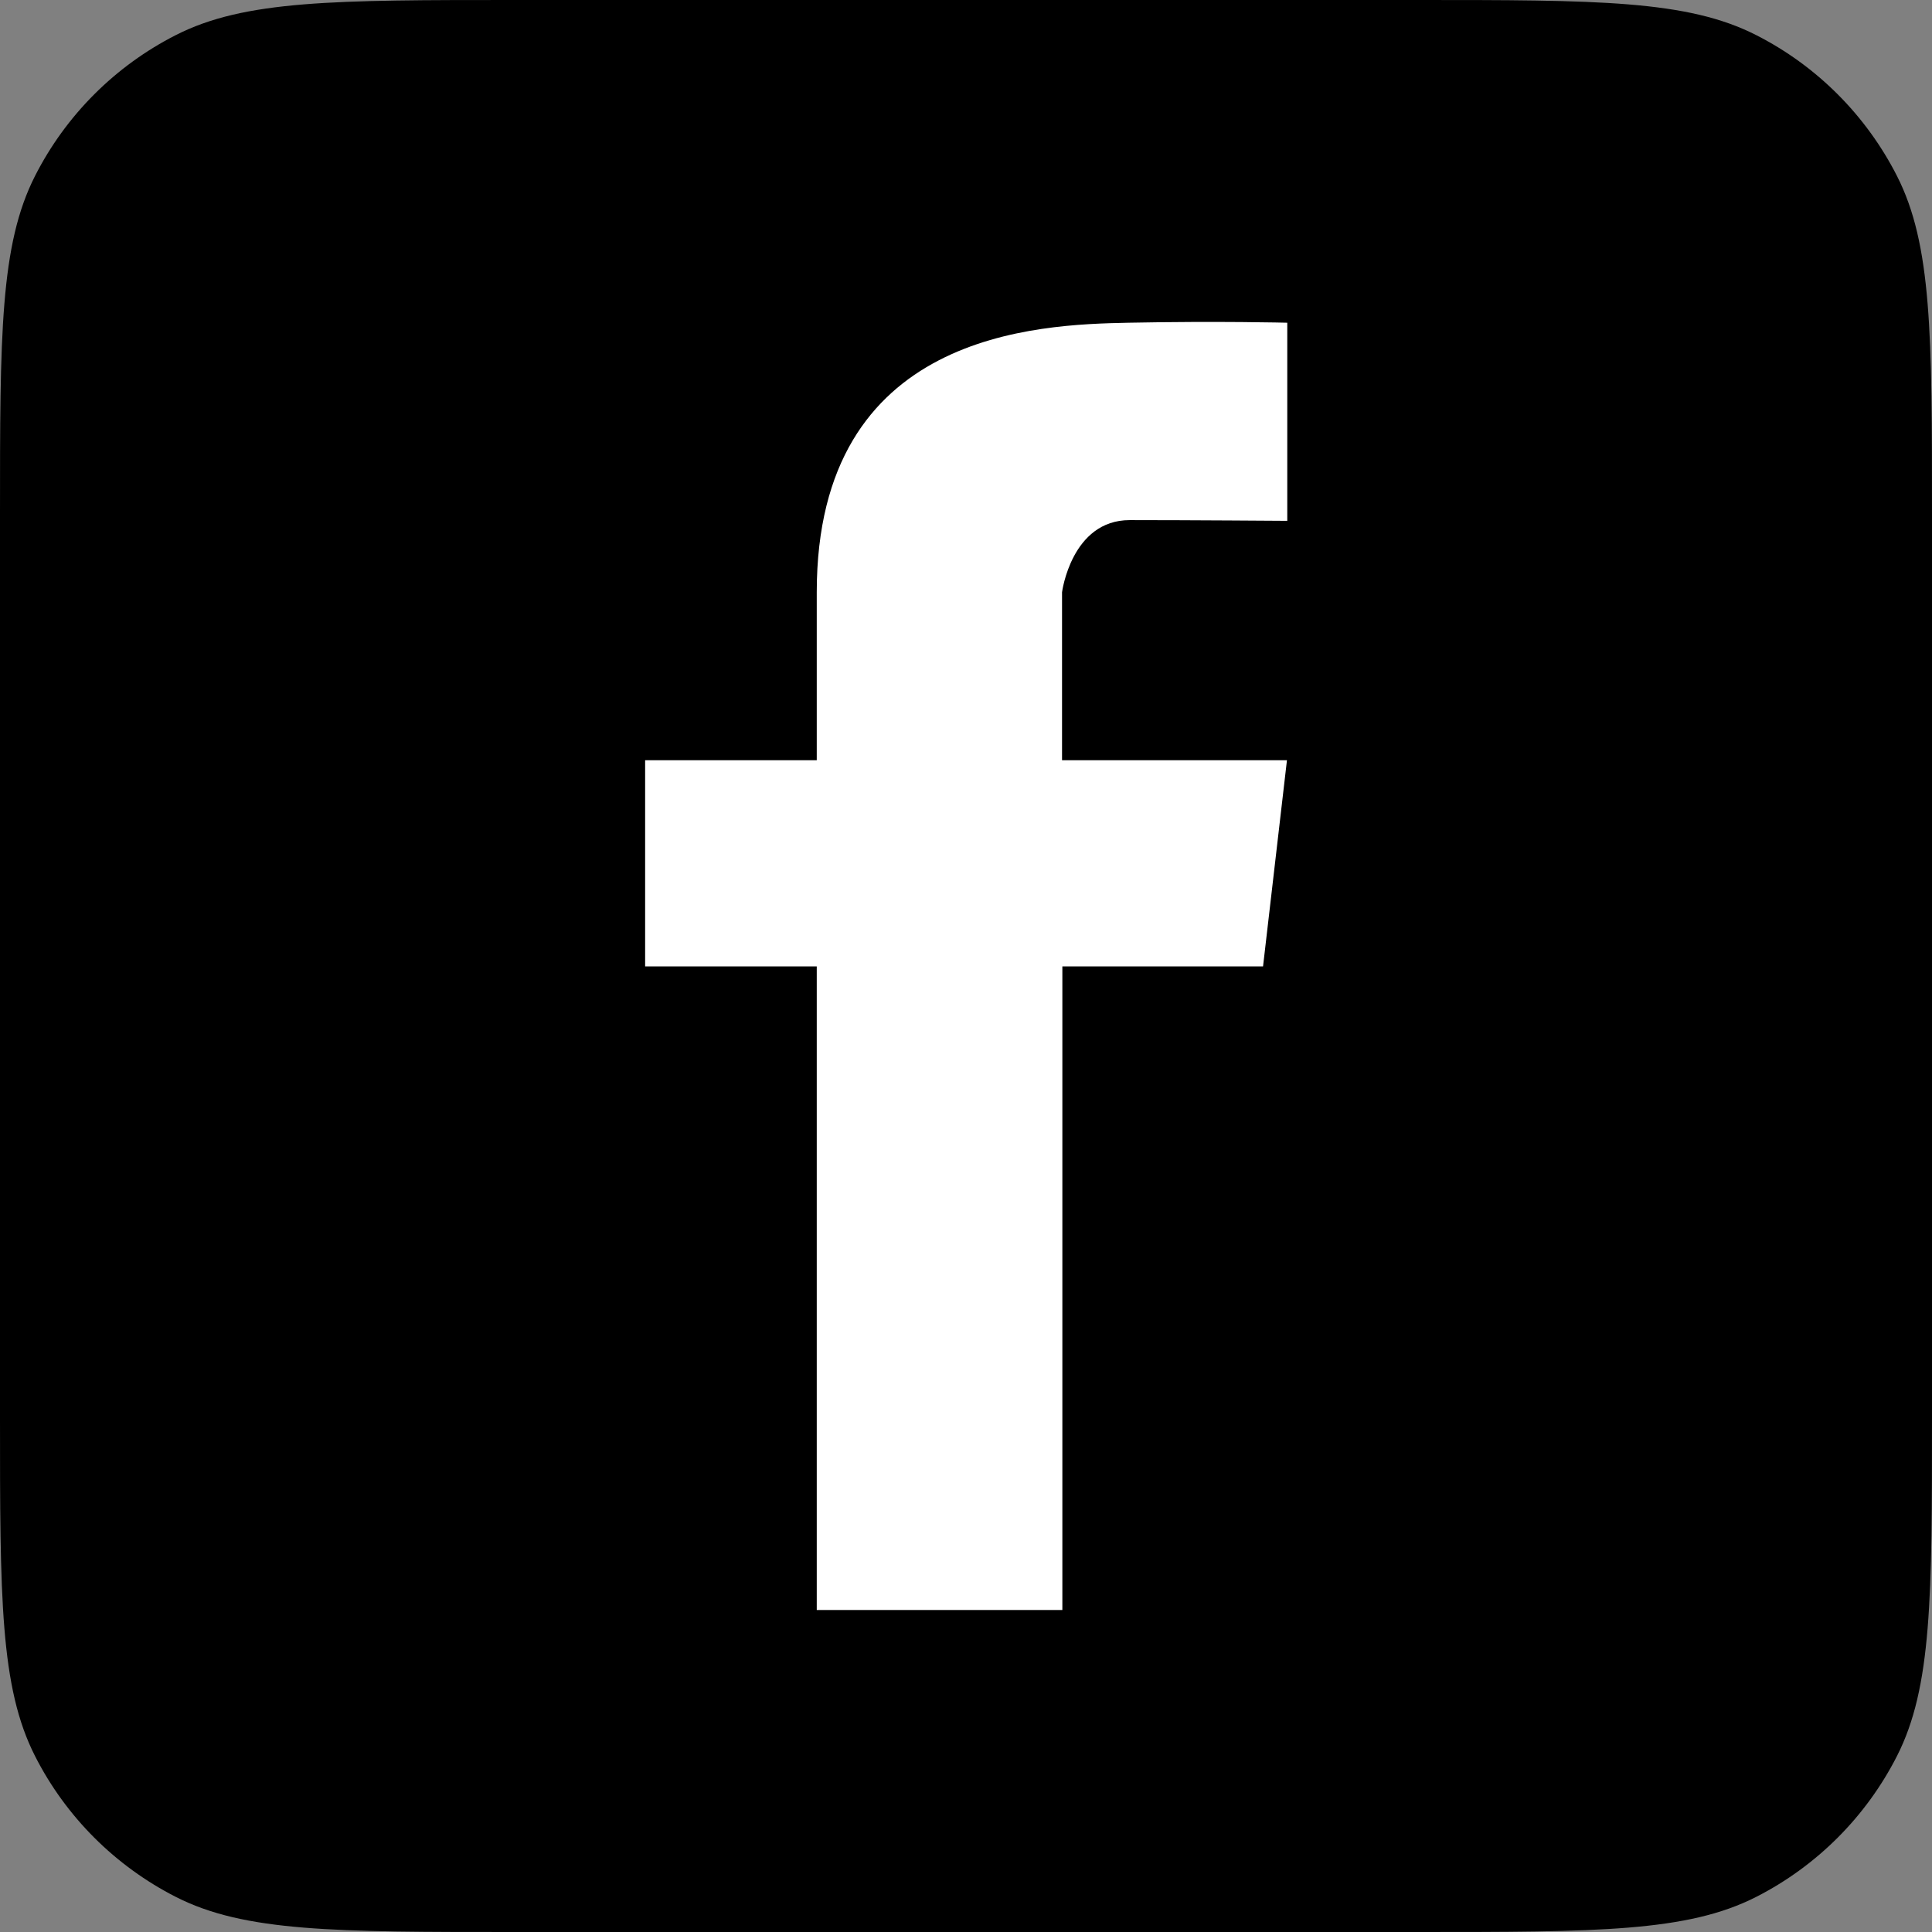 <svg width="24" height="24" viewBox="0 0 24 24" fill="none" xmlns="http://www.w3.org/2000/svg">
<rect x="0" y="0" width="24" height="24" fill="#808080" stroke="none"/>
<path d="M0 6.4C0 4.16 0 3.04 0.436 2.184C0.819 1.431 1.431 0.819 2.184 0.436C3.04 0 4.16 0 6.4 0H17.6C19.84 0 20.96 0 21.816 0.436C22.569 0.819 23.18 1.431 23.564 2.184C24 3.04 24 4.16 24 6.4V17.6C24 19.84 24 20.96 23.564 21.816C23.18 22.569 22.569 23.18 21.816 23.564C20.96 24 19.84 24 17.6 24H6.4C4.16 24 3.04 24 2.184 23.564C1.431 23.18 0.819 22.569 0.436 21.816C0 20.96 0 19.84 0 17.6V6.4Z" fill="black"/>
<g clip-path="url(#clip0_2276_3228)">
<path d="M14.038 6.461C14.763 6.461 15.991 6.47 15.991 6.47V4.009C15.991 4.009 15.136 3.987 14.016 4.009C12.896 4.032 10.146 4.117 10.146 7.357V9.444H8.014V12.005H10.146V20H13.197V12.005H15.69L15.987 9.444H13.193V7.357C13.193 7.357 13.309 6.461 14.034 6.461H14.038Z" fill="white"/>
</g>
<defs>
<clipPath id="clip0_2276_3228">
<rect width="7.973" height="16" fill="white" transform="translate(8.014 4)"/>
</clipPath>
</defs>
</svg>
